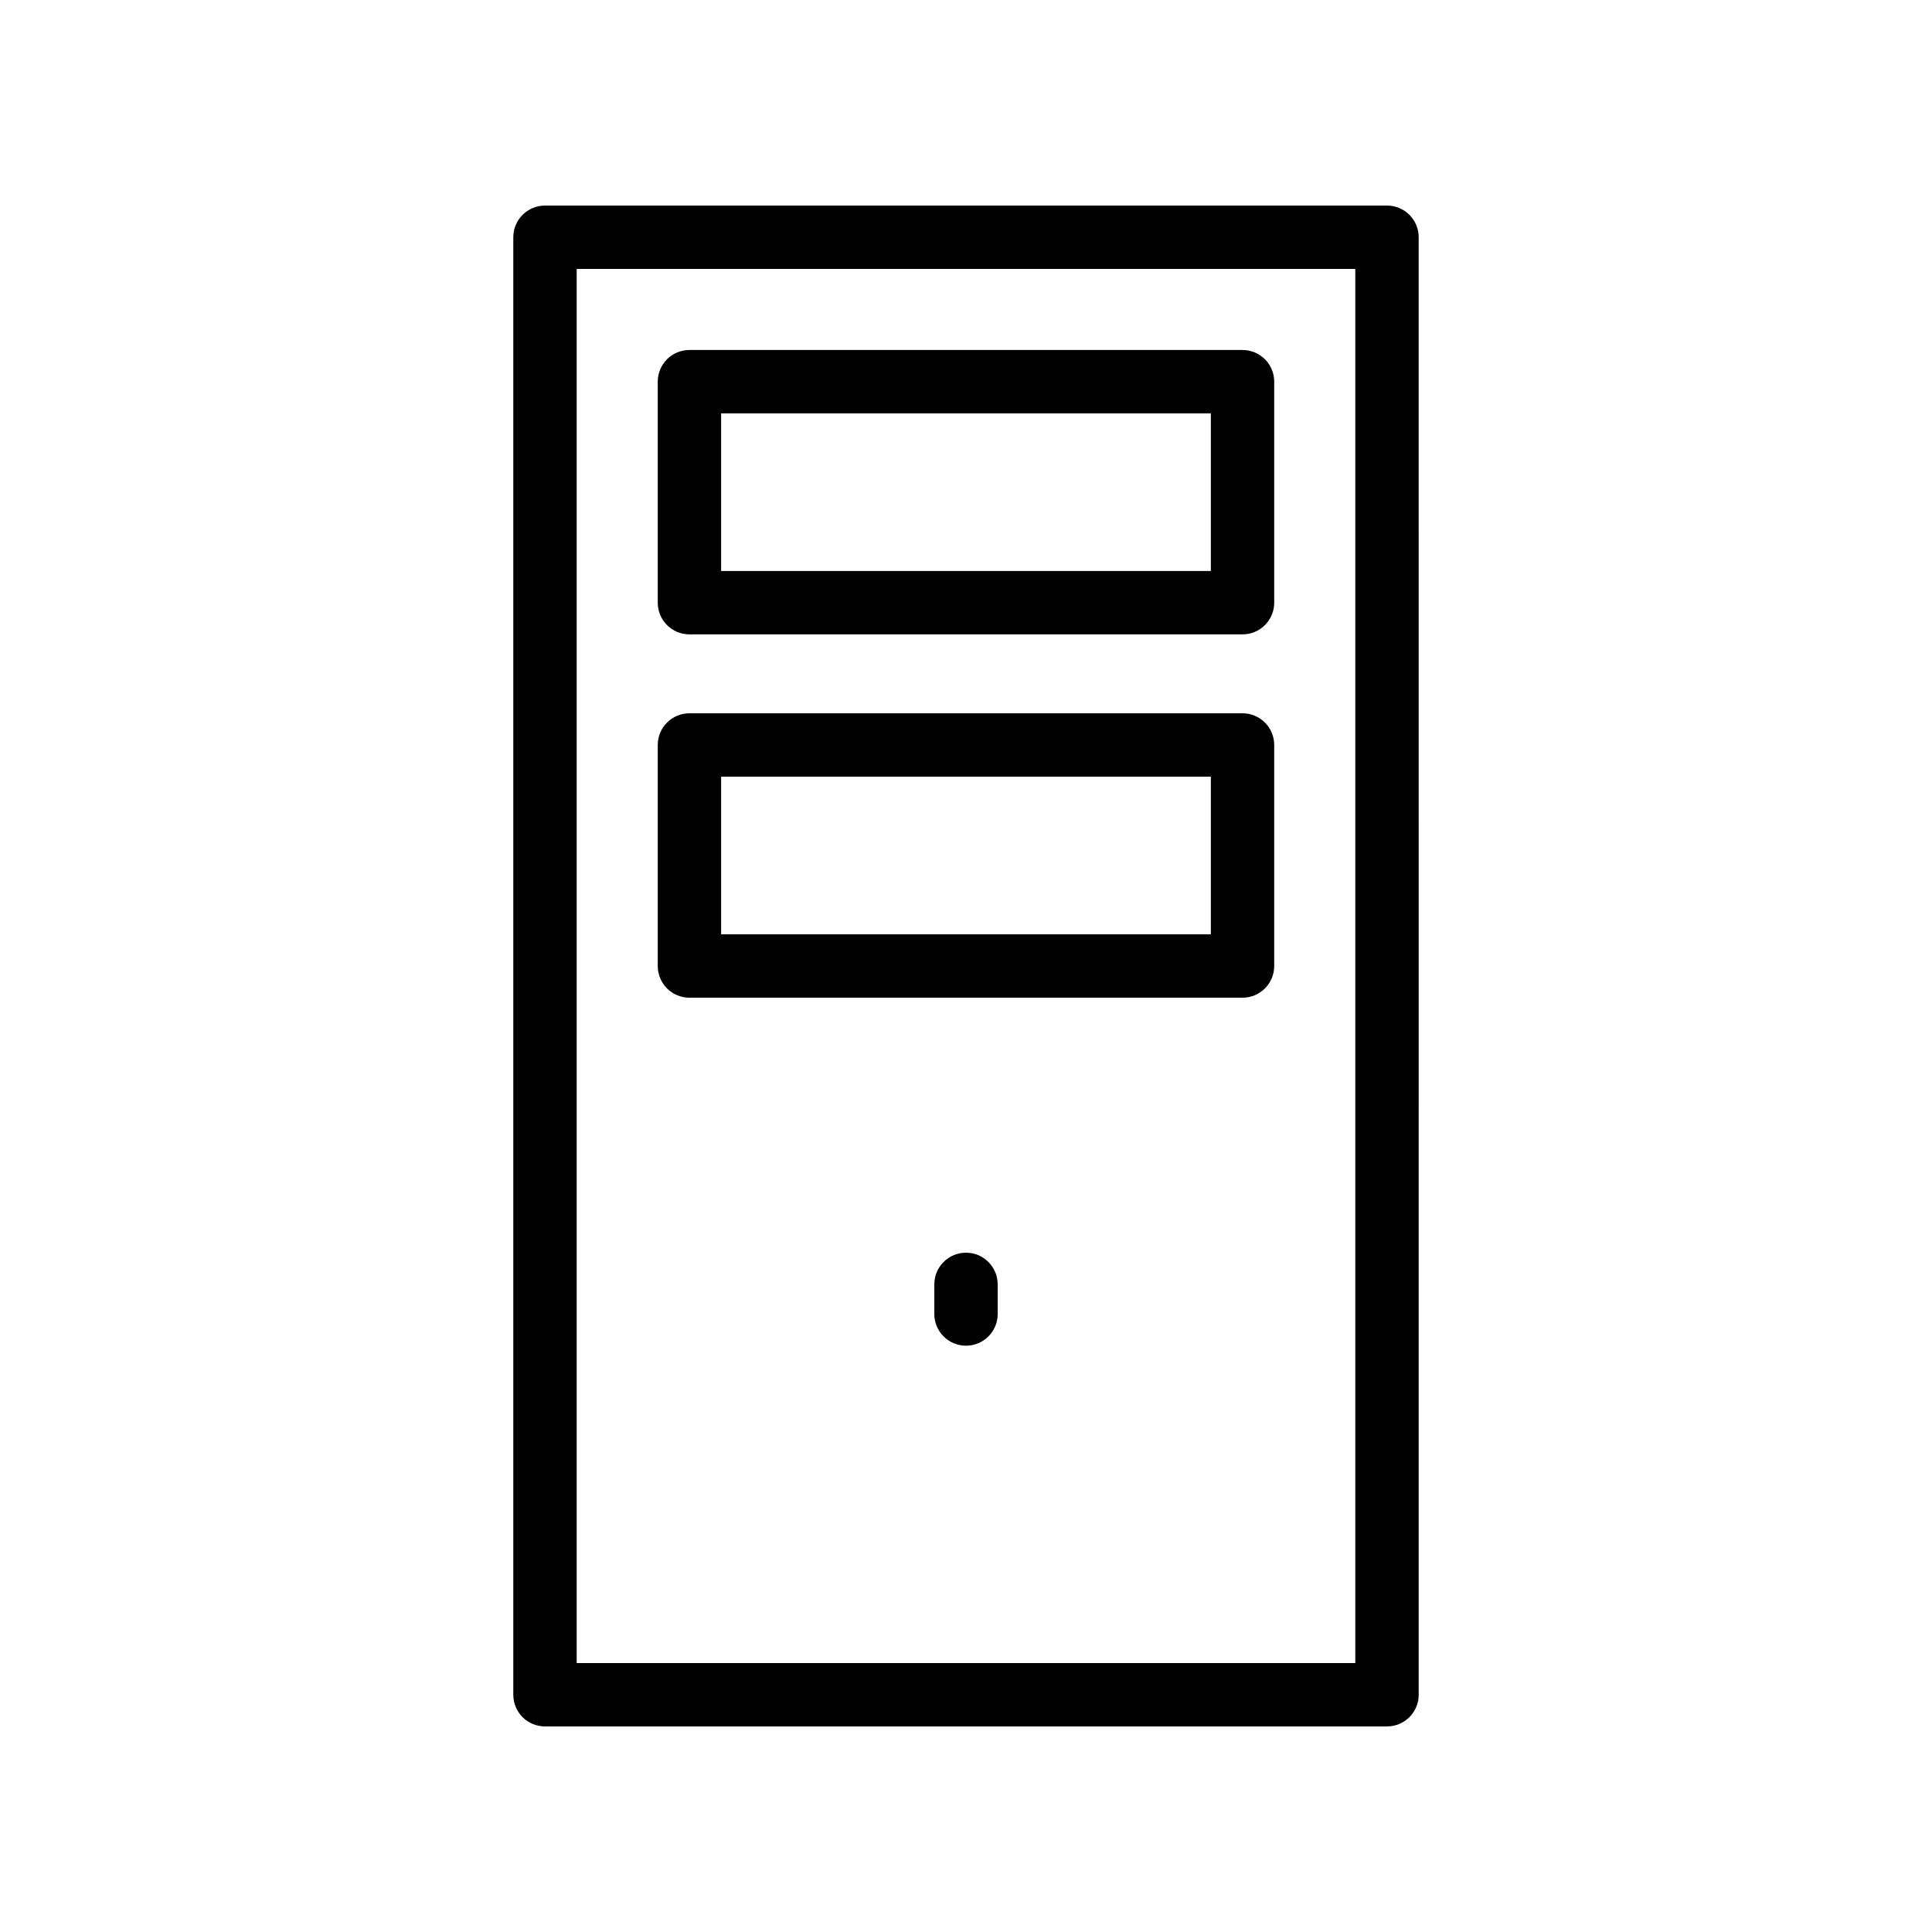 <?xml version="1.0" encoding="UTF-8"?>
<!-- The Best Svg Icon site in the world: iconSvg.co, Visit us! https://iconsvg.co -->
<svg fill="#000000" width="800px" height="800px" version="1.1" viewBox="144 144 512 512" xmlns="http://www.w3.org/2000/svg">
 <g>
  <path d="m288.43 601.52h223.14c4.641 0 8.398-3.758 8.398-8.398l-0.004-386.25c0-4.637-3.754-8.398-8.398-8.398l-223.14 0.004c-4.641 0-8.398 3.758-8.398 8.398v386.25c0 4.633 3.758 8.395 8.398 8.395zm8.395-386.25h206.34v369.46h-206.34z"/>
  <path d="m473.28 236.75h-146.57c-4.641 0-8.398 3.758-8.398 8.398v58.57c0 4.637 3.754 8.398 8.398 8.398h146.57c4.641 0 8.398-3.758 8.398-8.398v-58.57c0-4.641-3.758-8.398-8.398-8.398zm-8.395 58.566h-129.78v-41.773h129.78z"/>
  <path d="m473.28 333.03h-146.57c-4.641 0-8.398 3.758-8.398 8.398v58.574c0 4.637 3.754 8.398 8.398 8.398h146.57c4.641 0 8.398-3.758 8.398-8.398v-58.574c0-4.637-3.758-8.398-8.398-8.398zm-8.395 58.574h-129.78v-41.777h129.78z"/>
  <path d="m400 475.98c-4.641 0-8.398 3.758-8.398 8.398v7.848c0 4.637 3.754 8.398 8.398 8.398 4.641 0 8.398-3.758 8.398-8.398v-7.848c-0.004-4.641-3.758-8.398-8.398-8.398z"/>
 </g>
</svg>